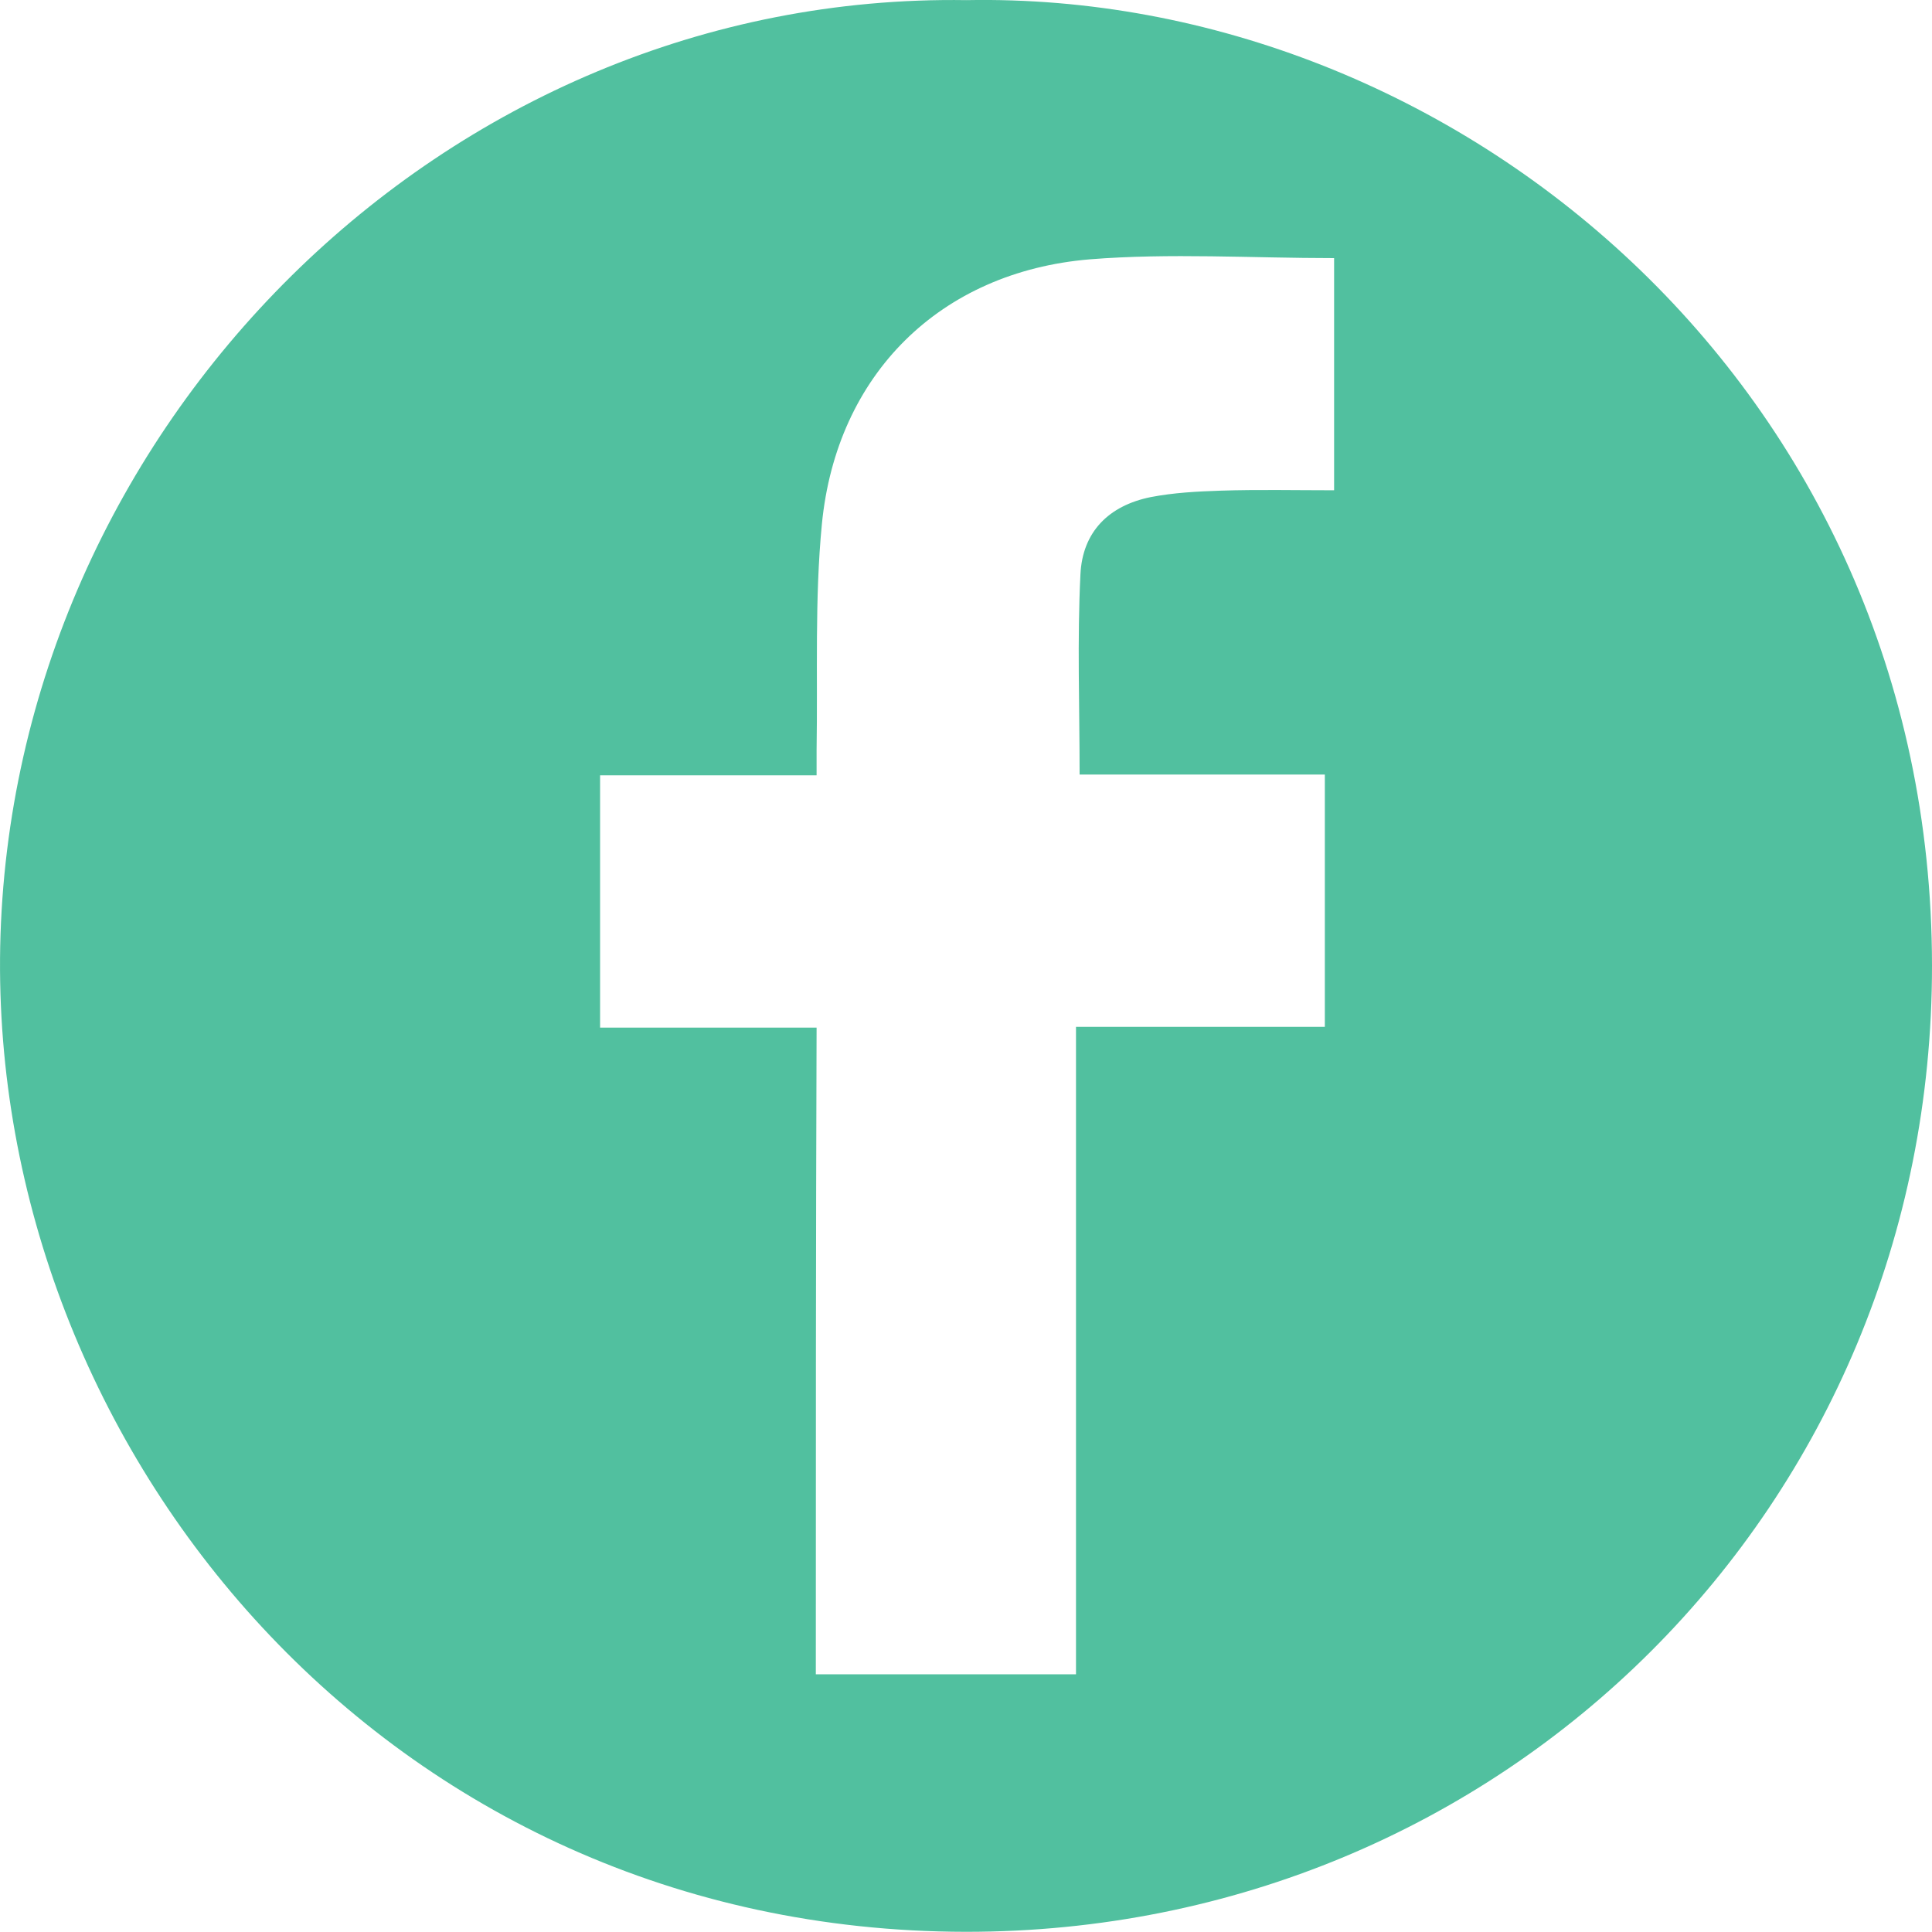 <svg width="30" height="30" viewBox="0 0 30 30" fill="none" xmlns="http://www.w3.org/2000/svg">
<path d="M15.008 0.002C22.585 -0.142 29.994 6.005 30 14.991C30.006 23.373 23.363 30.004 14.995 29.997C6.012 29.985 -0.148 22.506 0.003 14.702C0.166 6.646 6.897 -0.123 15.008 0.002ZM12.668 25.998C14.029 25.998 15.353 25.998 16.708 25.998C16.708 24.315 16.708 22.645 16.708 20.974C16.708 19.31 16.708 17.646 16.708 15.945C18.025 15.945 19.292 15.945 20.572 15.945C20.572 14.633 20.572 13.352 20.572 12.027C19.279 12.027 18.006 12.027 16.764 12.027C16.764 10.959 16.726 9.936 16.777 8.919C16.808 8.259 17.216 7.851 17.868 7.719C18.226 7.65 18.59 7.631 18.953 7.619C19.537 7.6 20.114 7.613 20.716 7.613C20.716 6.382 20.716 5.183 20.716 4.008C19.436 4.008 18.169 3.927 16.921 4.027C14.594 4.222 12.988 5.817 12.762 8.14C12.649 9.302 12.699 10.476 12.68 11.644C12.68 11.763 12.68 11.889 12.68 12.039C11.532 12.039 10.428 12.039 9.318 12.039C9.318 13.352 9.318 14.626 9.318 15.957C10.447 15.957 11.557 15.957 12.68 15.957C12.668 19.323 12.668 22.645 12.668 25.998Z" fill="#51C09F"/>
</svg>
